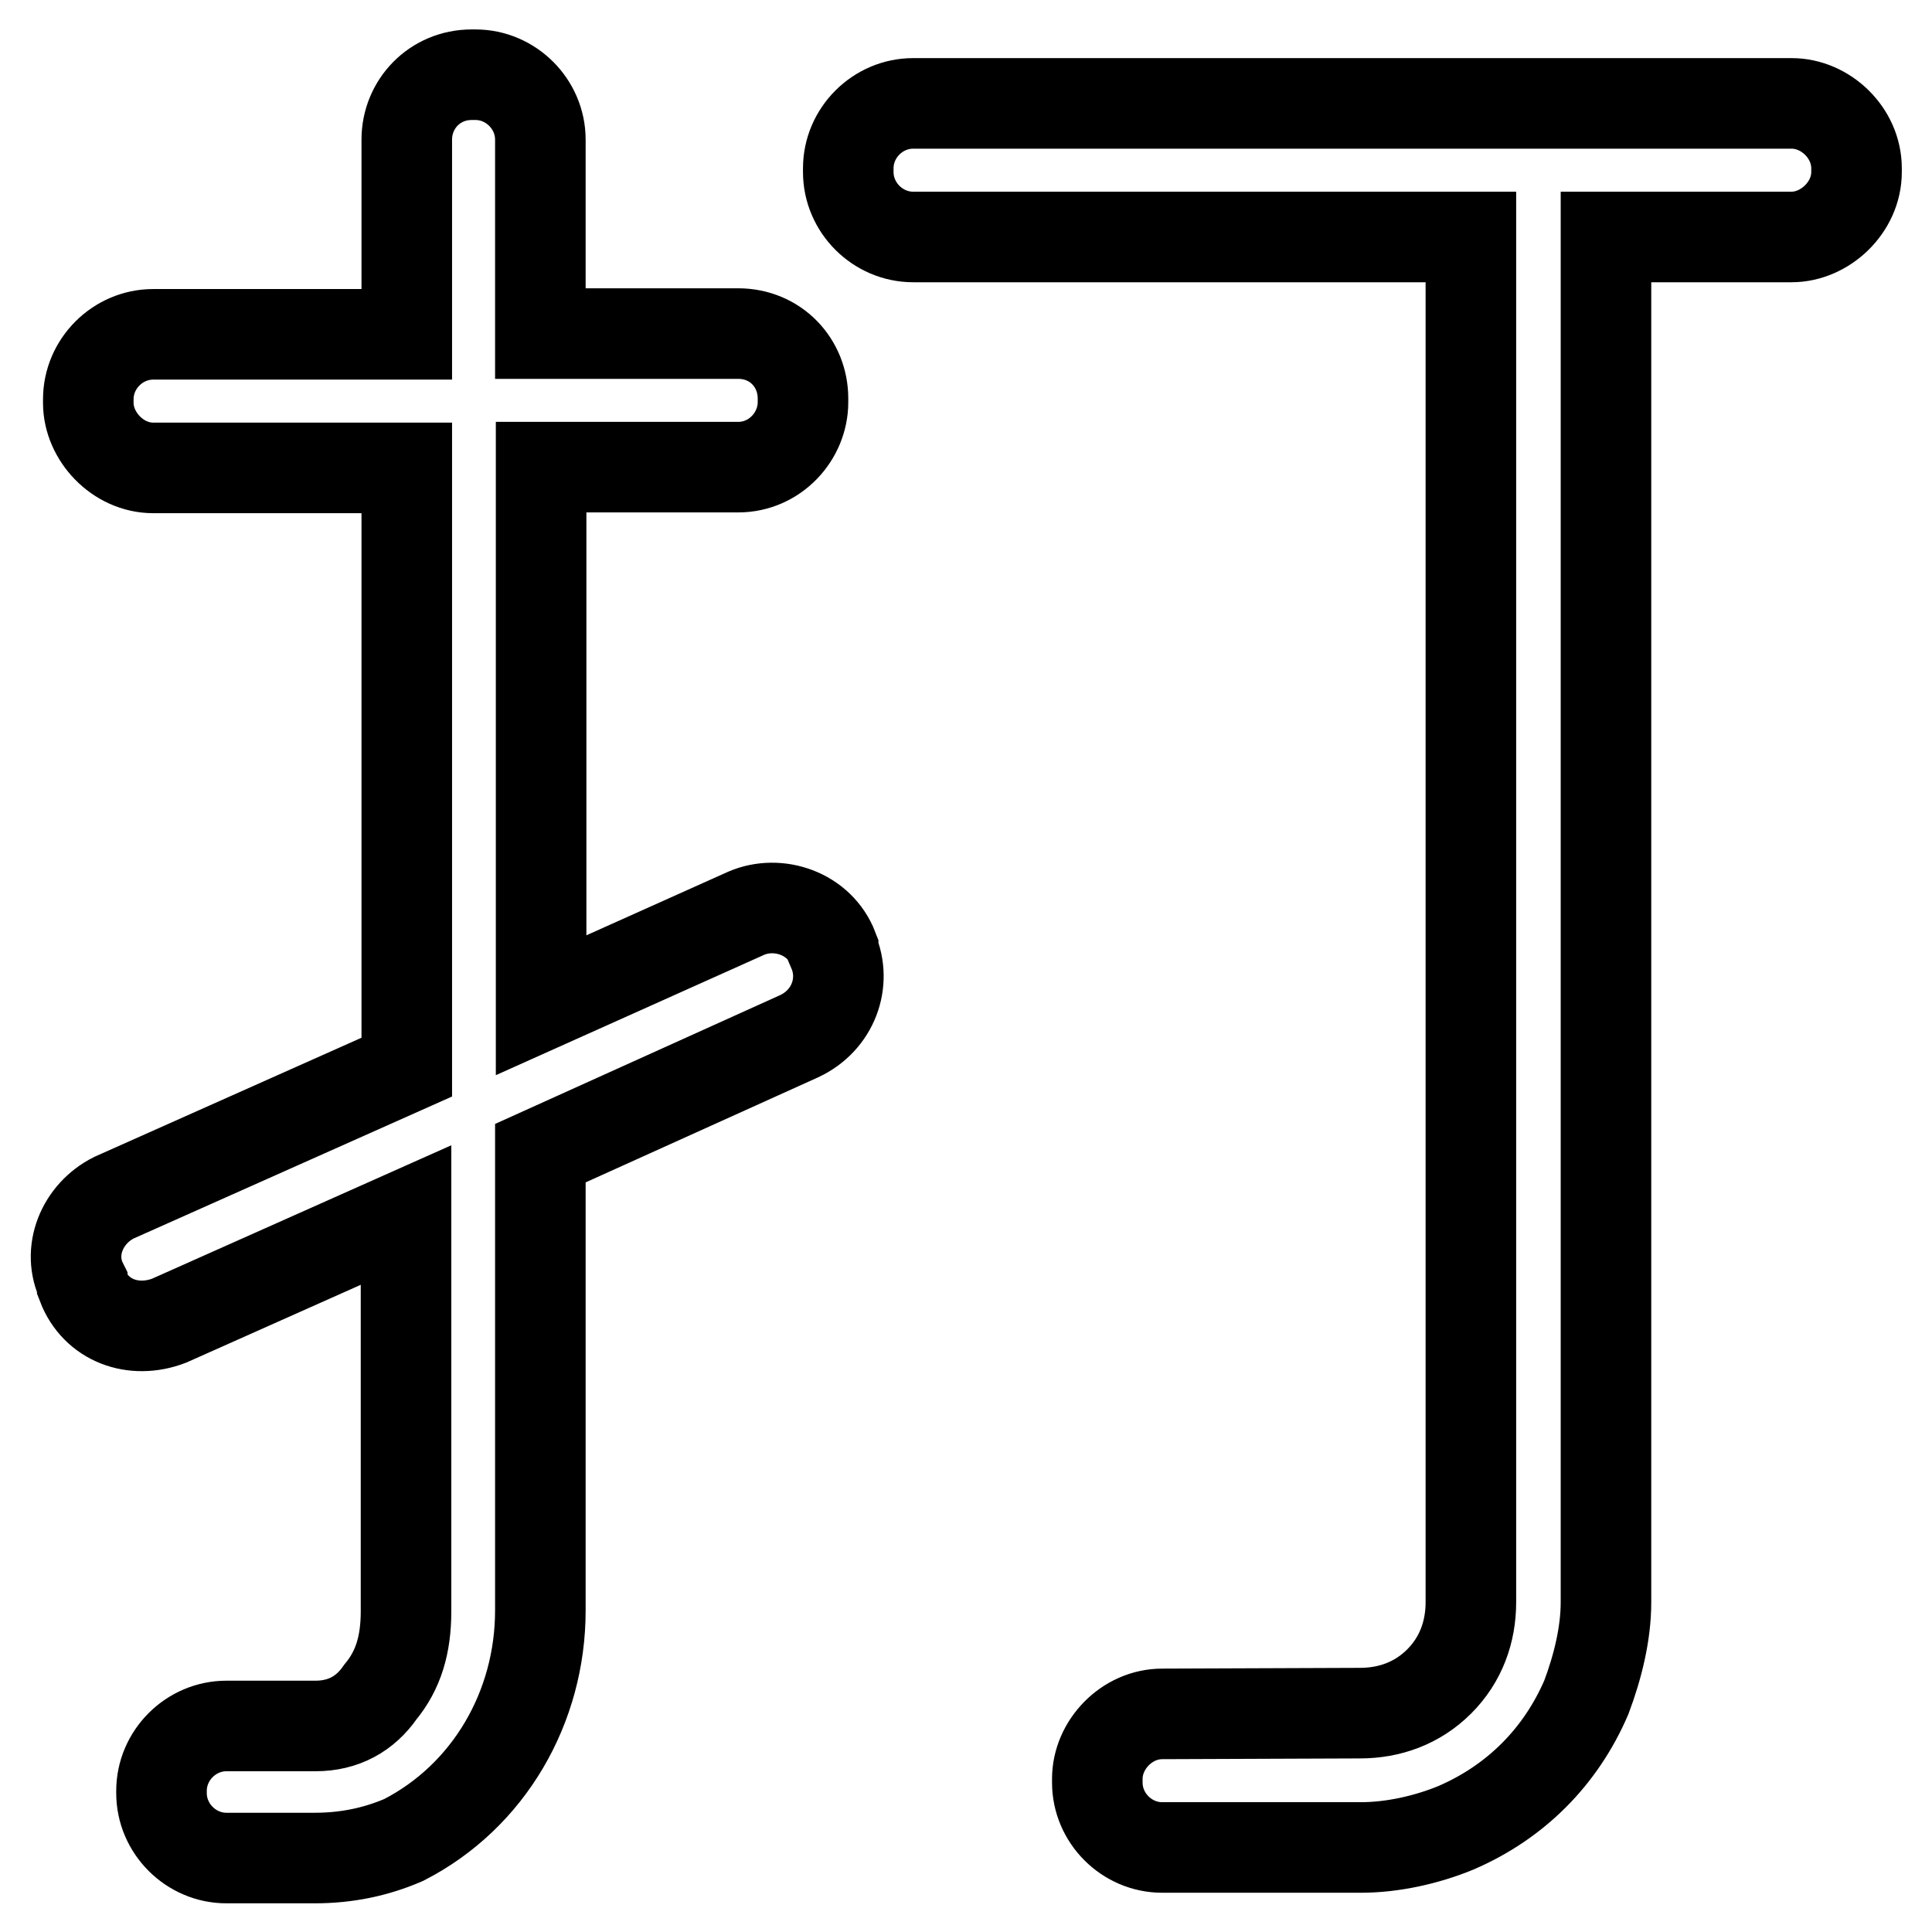 <?xml version="1.0" encoding="utf-8"?>
<!-- Svg Vector Icons : http://www.onlinewebfonts.com/icon -->
<!DOCTYPE svg PUBLIC "-//W3C//DTD SVG 1.1//EN" "http://www.w3.org/Graphics/SVG/1.1/DTD/svg11.dtd">
<svg version="1.1" xmlns="http://www.w3.org/2000/svg" xmlns:xlink="http://www.w3.org/1999/xlink" x="0px" y="0px" viewBox="0 0 256 256" enable-background="new 0 0 256 256" xml:space="preserve">
<g><g><path stroke-width="12" fill-opacity="0" stroke="#000000"  d="M20.3,62c-4.7,0-8.6-4.2-8.6-8.6v-0.5c0-4.7,3.9-8.6,8.6-8.6h33.6V18.5c0-4.7,3.7-8.6,8.6-8.6H63c4.7,0,8.6,3.9,8.6,8.6v25.7h26.2c5,0,8.6,3.9,8.6,8.6v0.5c0,4.5-3.7,8.6-8.6,8.6H71.7v71.3L98.9,121c4.2-1.8,9.7,0,11.5,4.7v0.3c1.8,4.2,0,9.2-4.5,11.3l-34.3,15.5v60.6c0,12.8-6.8,24.6-18.1,30.4c-3.7,1.6-7.6,2.4-11.8,2.4H30c-4.7,0-8.6-3.9-8.6-8.6v-0.3c0-4.7,3.9-8.6,8.6-8.6h11.8c3.7,0,6.6-1.6,8.6-4.5c2.4-2.9,3.4-6.3,3.4-10.7v-52.5L22.4,175c-4.7,1.8-9.7,0-11.5-4.7v-0.3c-2.1-4.2,0-9.2,4.2-11.3l38.8-17.3V62H20.3z M180.2,227c3.9,0,7.6-1.3,10.5-4.2c2.9-2.9,4.2-6.6,4.2-10.5V31.4h-73.9c-4.7,0-8.6-3.9-8.6-8.6v-0.5c0-4.7,3.9-8.6,8.6-8.6h116.4c4.5,0,8.6,3.9,8.6,8.6v0.5c0,4.7-4.2,8.6-8.6,8.6h-24.6v180.9c0,4.2-1.1,8.6-2.6,12.6c-3.4,7.9-9.4,13.9-17.3,17.3c-3.9,1.6-8.4,2.6-12.6,2.6H154c-4.7,0-8.6-3.9-8.6-8.6v-0.5c0-4.5,3.9-8.6,8.6-8.6L180.2,227L180.2,227z"/></g></g>
</svg>